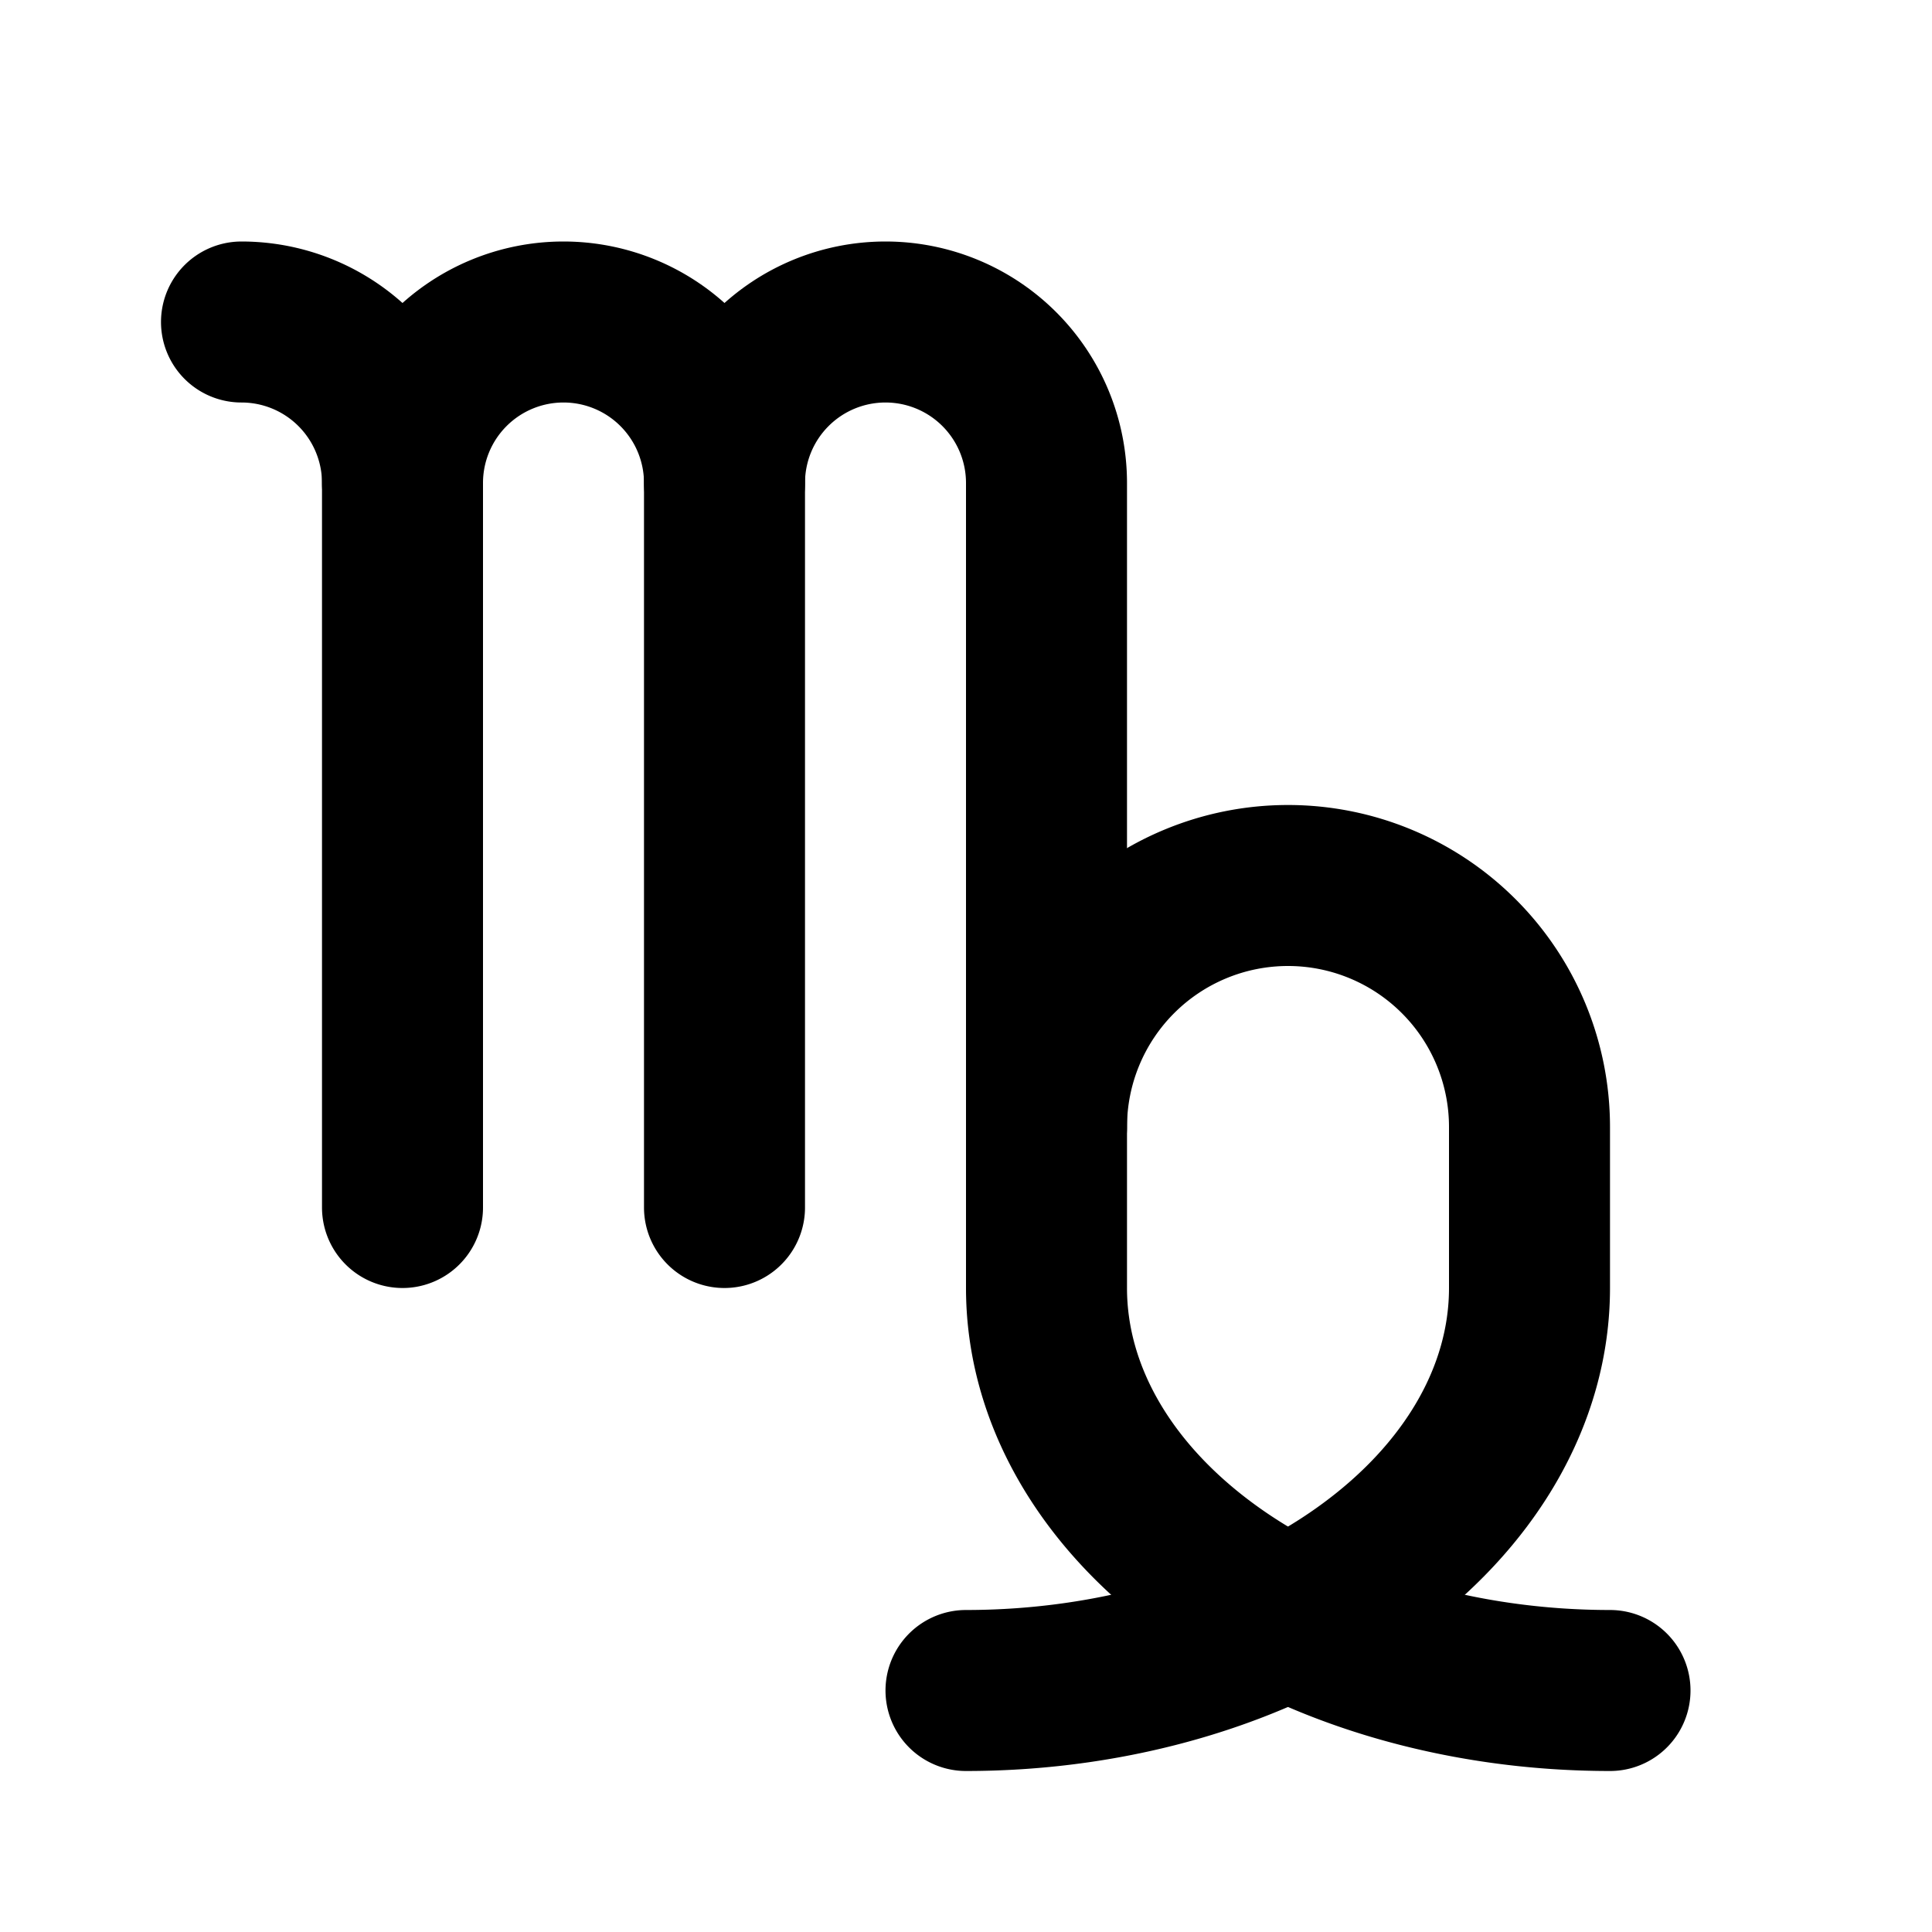 <svg
  xmlns="http://www.w3.org/2000/svg"
  width="24"
  height="24"
  viewBox="0 0 24 24"
  fill="none"
  stroke="currentColor"
  stroke-width="2"
  stroke-linecap="round"
  stroke-linejoin="round"
  >
  <path stroke="none" d="M0 0h24v24H0z" fill="none"/>
  <path d="M3 4a2 2 0 0 1 2 2v9" />
  <path d="M5 6a2 2 0 0 1 4 0v9" />
  <path d="M9 6a2 2 0 0 1 4 0v10a7 5 0 0 0 7 5" />
  <path d="M12 21a7 5 0 0 0 7 -5v-2a3 3 0 0 0 -6 0" />
</svg>